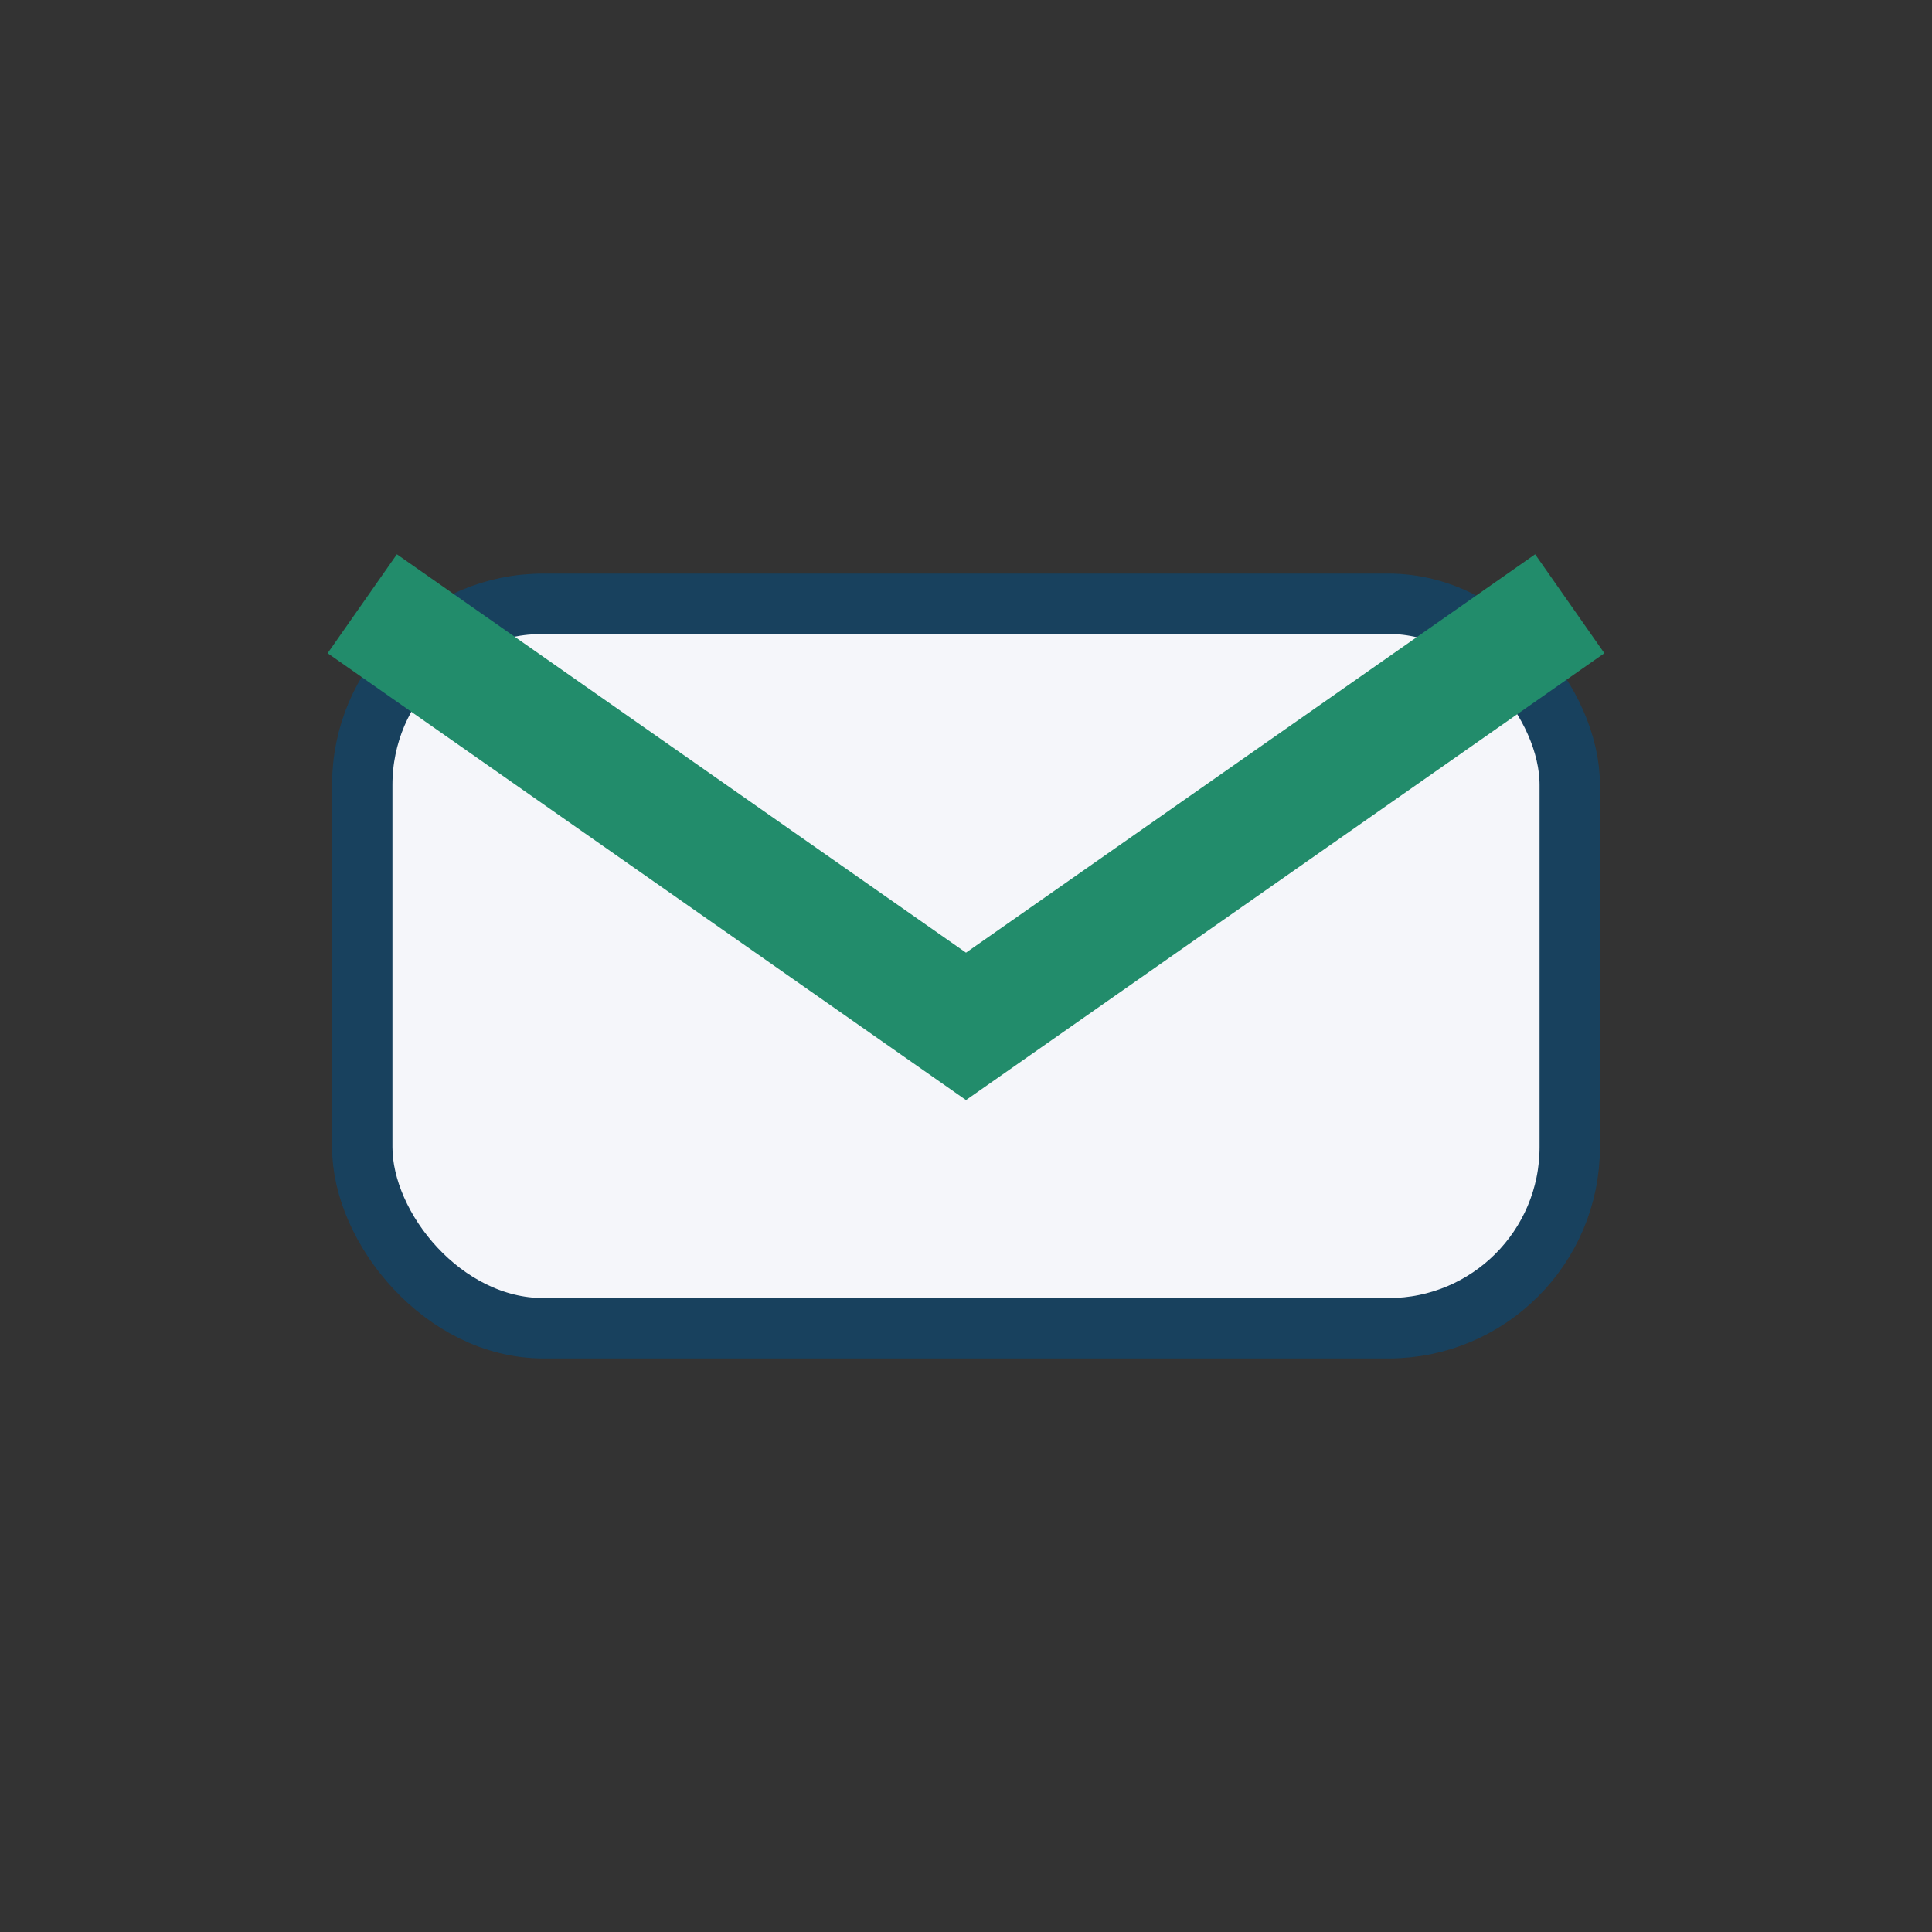 <?xml version="1.0" encoding="UTF-8"?>
<svg xmlns="http://www.w3.org/2000/svg" width="32" height="32" viewBox="0 0 32 32"><rect x="0" y="0" width="32" height="32" fill="#333333" stroke="none"/><rect x="6" y="10" width="20" height="12" rx="3" fill="#F5F6FA" stroke="#18415E"/><path d="M6 10l10 7 10-7" fill="none" stroke="#228C6B" stroke-width="2"/></svg>